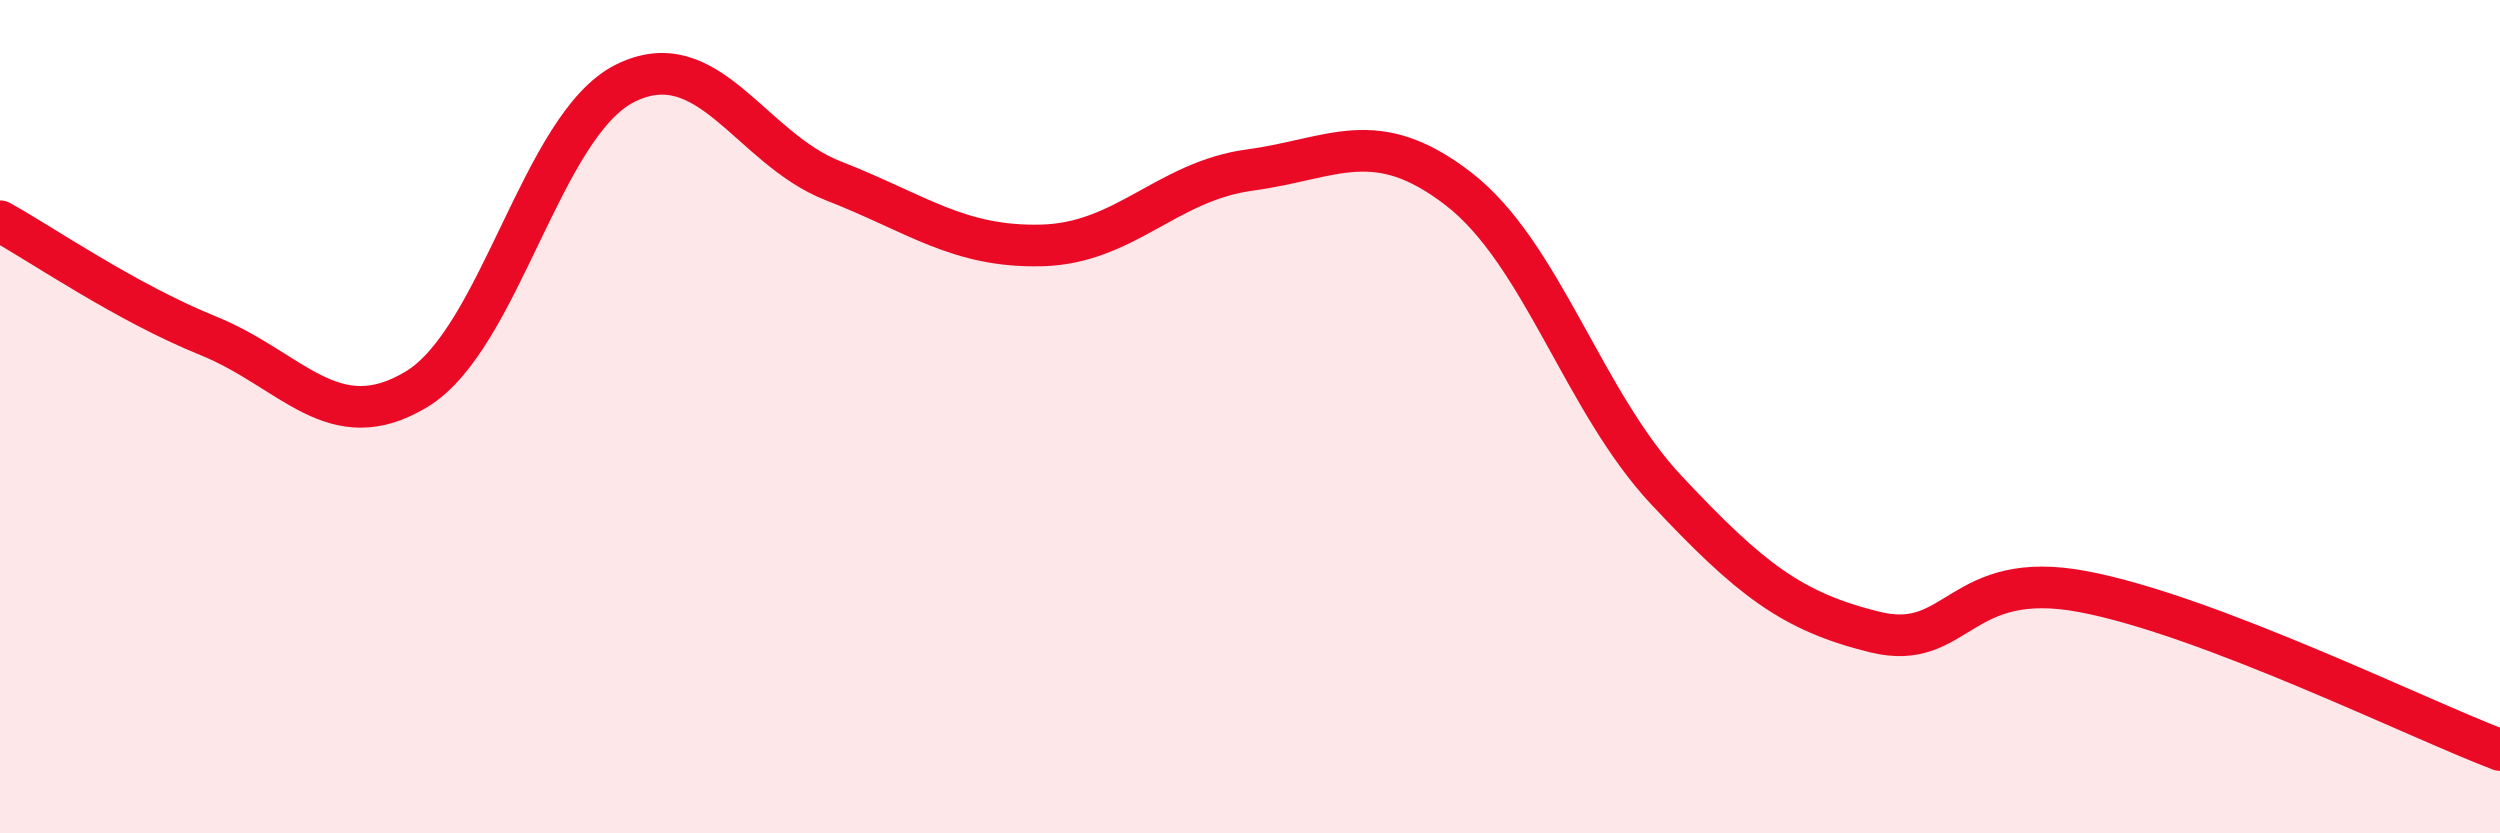 
    <svg width="60" height="20" viewBox="0 0 60 20" xmlns="http://www.w3.org/2000/svg">
      <path
        d="M 0,5.31 C 1,5.86 3,7.25 5,8.06 C 7,8.87 8,10.55 10,9.34 C 12,8.13 13,3 15,2 C 17,1 18,3.56 20,4.34 C 22,5.12 23,5.94 25,5.89 C 27,5.84 28,4.35 30,4.08 C 32,3.81 33,2.99 35,4.53 C 37,6.07 38,9.64 40,11.77 C 42,13.9 43,14.68 45,15.17 C 47,15.66 47,13.63 50,14.2 C 53,14.77 58,17.24 60,18L60 20L0 20Z"
        fill="#EB0A25"
        opacity="0.1"
        stroke-linecap="round"
        stroke-linejoin="round"
      />
      <path
        d="M 0,5.31 C 1,5.86 3,7.25 5,8.06 C 7,8.87 8,10.55 10,9.34 C 12,8.13 13,3 15,2 C 17,1 18,3.56 20,4.34 C 22,5.12 23,5.94 25,5.89 C 27,5.84 28,4.35 30,4.08 C 32,3.81 33,2.99 35,4.53 C 37,6.07 38,9.64 40,11.77 C 42,13.9 43,14.68 45,15.17 C 47,15.66 47,13.63 50,14.2 C 53,14.77 58,17.24 60,18"
        stroke="#EB0A25"
        stroke-width="1"
        fill="none"
        stroke-linecap="round"
        stroke-linejoin="round"
      />
    </svg>
  